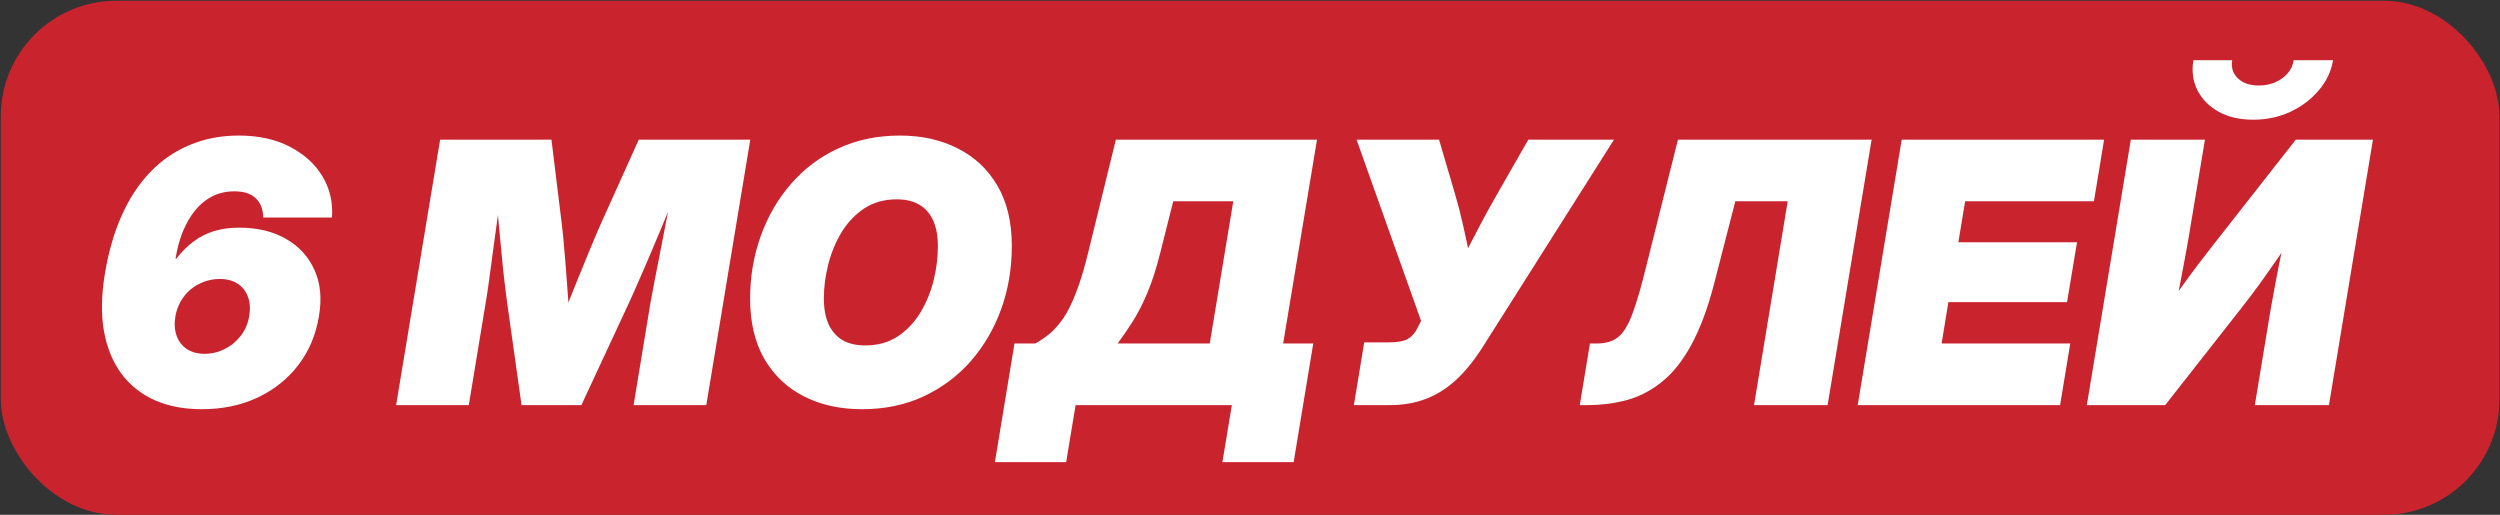 <?xml version="1.0" encoding="UTF-8"?> <svg xmlns="http://www.w3.org/2000/svg" width="2671" height="550" viewBox="0 0 2671 550" fill="none"><rect x="0" y="0" width="2671" height="550" fill="#333333" stroke="none"/><rect x="0.859" y="0.797" width="2669.55" height="549.188" rx="123.416" fill="#C9242D"></rect><path d="M215.543 437.196C196.763 437.196 180.076 434.024 165.483 427.679C151.017 421.207 139.153 411.817 129.889 399.508C120.626 387.073 114.345 371.845 111.045 353.826C107.873 335.68 108.254 314.996 112.187 291.774C115.994 268.806 121.958 248.249 130.08 230.103C138.201 211.957 148.352 196.539 160.534 183.85C172.716 171.16 186.738 161.516 202.6 154.918C218.589 148.192 236.1 144.83 255.135 144.83C276.072 144.83 294.155 148.763 309.382 156.631C324.737 164.498 336.411 175.031 344.406 188.228C352.4 201.425 355.826 216.145 354.684 232.387H281.212C281.085 223.505 278.42 216.652 273.217 211.83C268.141 206.881 260.528 204.407 250.376 204.407C239.336 204.407 229.565 207.326 221.063 213.163C212.561 219 205.455 227.312 199.745 238.098C194.035 248.757 189.974 261.51 187.563 276.357H188.324C194.162 268.87 200.379 262.715 206.978 257.893C213.577 252.944 220.873 249.264 228.867 246.853C236.862 244.442 245.681 243.237 255.325 243.237C274.994 243.237 291.744 247.234 305.576 255.229C319.534 263.223 329.686 274.326 336.03 288.539C342.375 302.624 343.961 318.93 340.789 337.457C337.617 357.379 330.32 374.827 318.9 389.801C307.479 404.775 292.886 416.449 275.121 424.824C257.482 433.072 237.623 437.196 215.543 437.196ZM218.399 378C226.139 378 233.372 376.287 240.098 372.86C246.95 369.434 252.66 364.739 257.229 358.775C261.924 352.684 264.906 345.768 266.175 338.028C267.57 330.287 267.19 323.435 265.033 317.471C262.875 311.38 259.195 306.621 253.993 303.195C248.917 299.769 242.509 298.056 234.768 298.056C228.804 298.056 223.157 299.071 217.828 301.101C212.625 303.005 207.866 305.733 203.552 309.286C199.364 312.839 195.875 317.09 193.083 322.039C190.291 326.861 188.388 332.19 187.373 338.028C186.104 345.768 186.548 352.684 188.705 358.775C190.862 364.739 194.479 369.434 199.555 372.86C204.757 376.287 211.039 378 218.399 378ZM423.207 432.818L470.222 149.208H589.186L600.036 237.907C601.051 245.521 602.003 255.038 602.891 266.459C603.906 277.752 604.858 289.681 605.746 302.243C606.761 314.806 607.586 326.861 608.221 338.408C608.855 349.829 609.299 359.473 609.553 367.34H590.519C593.437 359.473 597.054 349.829 601.368 338.408C605.81 326.861 610.568 314.806 615.644 302.243C620.72 289.681 625.605 277.752 630.3 266.459C634.996 255.038 639.056 245.521 642.482 237.907L682.454 149.208H801.609L754.594 432.818H676.934L695.017 323.181C696.159 316.709 697.745 308.271 699.776 297.865C701.806 287.46 704.027 276.103 706.438 263.794C708.849 251.485 711.26 239.049 713.671 226.487C716.082 213.924 718.175 202.186 719.952 191.273H727.946C723.378 202.44 718.556 214.305 713.48 226.867C708.404 239.303 703.265 251.612 698.062 263.794C692.987 275.976 688.165 287.206 683.596 297.485C679.155 307.763 675.348 316.329 672.176 323.181L621.164 432.818H557.209L541.791 323.181C540.522 314.044 539.063 301.989 537.413 287.016C535.89 272.042 534.368 256.053 532.845 239.049C531.322 221.919 529.926 205.993 528.657 191.273H537.794C536.017 202.186 534.241 213.924 532.464 226.487C530.688 239.049 528.975 251.485 527.325 263.794C525.675 276.103 524.153 287.46 522.757 297.865C521.361 308.271 520.092 316.709 518.95 323.181L500.867 432.818H423.207ZM920.954 437.196C897.605 437.196 876.921 432.628 858.902 423.492C841.01 414.355 826.924 401.031 816.646 383.52C806.494 365.881 801.419 344.436 801.419 319.184C801.419 295.708 805.162 273.501 812.649 252.564C820.136 231.499 830.858 212.909 844.817 196.793C858.775 180.551 875.589 167.861 895.258 158.725C915.053 149.461 937.133 144.83 961.497 144.83C984.719 144.83 1005.28 149.398 1023.17 158.534C1041.19 167.544 1055.34 180.804 1065.61 198.316C1075.89 215.828 1081.03 237.336 1081.03 262.842C1081.03 286.825 1077.23 309.349 1069.61 330.414C1062 351.352 1051.15 369.878 1037.06 385.994C1022.98 401.983 1006.1 414.545 986.432 423.682C966.89 432.691 945.064 437.196 920.954 437.196ZM924.38 369.054C937.831 369.054 949.442 365.818 959.213 359.346C968.984 352.874 977.042 344.372 983.386 333.84C989.731 323.308 994.426 311.887 997.472 299.578C1000.52 287.143 1002.04 275.024 1002.04 263.223C1002.04 252.31 1000.39 243.173 997.091 235.814C993.792 228.327 988.906 222.68 982.435 218.873C975.963 214.939 967.842 212.972 958.071 212.972C944.747 212.972 933.199 216.208 923.428 222.68C913.784 229.025 905.726 237.463 899.255 247.996C892.91 258.401 888.151 269.821 884.979 282.257C881.807 294.566 880.22 306.748 880.22 318.803C880.22 329.589 881.87 338.726 885.169 346.212C888.596 353.699 893.544 359.409 900.016 363.343C906.615 367.15 914.736 369.054 924.38 369.054ZM1062.95 493.728L1083.89 366.96H1106.16C1111.61 363.914 1116.82 360.361 1121.77 356.301C1126.71 352.113 1131.54 346.593 1136.23 339.741C1140.93 332.761 1145.43 323.625 1149.75 312.331C1154.19 301.038 1158.5 286.762 1162.69 269.504L1192.19 149.208H1407.09L1370.92 366.96H1403.09L1382.15 493.728H1306.02L1316.11 432.818H1149.17L1139.09 493.728H1062.95ZM1194.1 366.96H1292.5L1317.63 215.066H1253.48L1239.78 269.504C1235.46 286.762 1230.77 301.355 1225.69 313.283C1220.62 325.211 1215.35 335.426 1209.89 343.928C1204.56 352.303 1199.3 359.981 1194.1 366.96ZM1446.49 432.818L1457.53 365.818H1482.85C1493 365.818 1500.17 364.549 1504.35 362.011C1508.54 359.473 1511.84 355.73 1514.25 350.781L1518.25 342.786L1449.35 149.208H1537.47L1554.61 207.452C1557.9 218.619 1560.76 229.723 1563.17 240.762C1565.71 251.802 1567.99 262.588 1570.02 273.121C1572.18 283.526 1574.21 293.551 1576.11 303.195H1549.09C1554.03 293.551 1559.11 283.526 1564.31 273.121C1569.64 262.715 1575.23 251.993 1581.06 240.953C1586.9 229.913 1593.05 218.746 1599.53 207.452L1632.84 149.208H1724.39L1584.11 370.767C1574.97 385.106 1565.39 396.907 1555.37 406.17C1545.34 415.307 1534.56 422.032 1523.01 426.347C1511.46 430.661 1498.83 432.818 1485.13 432.818H1446.49ZM1687.84 432.818L1698.69 366.96H1706.31C1715.83 366.96 1723.44 364.612 1729.15 359.917C1734.86 355.222 1739.94 346.72 1744.38 334.411C1748.95 322.102 1754.02 304.464 1759.6 281.496L1792.72 149.208H1999.63L1952.61 432.818H1874L1909.98 215.066H1854.01L1831.36 303.195C1824.51 329.462 1816.45 351.098 1807.19 368.102C1798.05 384.979 1787.71 398.113 1776.16 407.503C1764.74 416.893 1752.24 423.492 1738.67 427.298C1725.22 430.978 1710.81 432.818 1695.46 432.818H1687.84ZM1984.78 432.818L2031.79 149.208H2248.02L2237.17 215.066H2099.56L2092.32 258.845H2219.09L2208.43 322.8H2081.66L2074.43 366.96H2211.86L2201.01 432.818H1984.78ZM2488.24 432.818H2409.05L2426.18 329.272C2427.33 323.054 2428.85 314.742 2430.75 304.337C2432.66 293.932 2434.94 282.321 2437.61 269.504C2440.27 256.561 2443.19 243.427 2446.36 230.103L2462.16 233.72C2453.53 246.663 2445.16 259.035 2437.03 270.837C2428.91 282.638 2421.3 293.487 2414.19 303.385C2407.09 313.156 2400.55 321.785 2394.59 329.272L2313.31 432.818H2229.56L2276.58 149.208H2355.76L2338.44 253.135C2337.17 261.002 2335.33 271.154 2332.92 283.59C2330.63 296.025 2328.16 308.842 2325.49 322.039C2322.83 335.236 2320.29 346.974 2317.88 357.252L2310.65 336.505C2316.86 326.607 2323.34 316.963 2330.06 307.573C2336.79 298.183 2343.2 289.49 2349.29 281.496C2355.5 273.375 2360.9 266.395 2365.47 260.558L2452.83 149.208H2535.25L2488.24 432.818ZM2407.34 127.889C2393.13 127.889 2380.88 125.098 2370.6 119.514C2360.33 113.804 2352.71 106.127 2347.76 96.483C2342.94 86.839 2341.48 76.116 2343.39 64.315H2384.88C2383.61 72.182 2385.64 78.654 2390.97 83.73C2396.3 88.805 2403.79 91.343 2413.43 91.343C2419.78 91.343 2425.61 90.201 2430.94 87.917C2436.27 85.506 2440.65 82.334 2444.08 78.4C2447.63 74.339 2449.79 69.644 2450.55 64.315H2492.61C2490.71 76.116 2485.64 86.839 2477.39 96.483C2469.27 106.127 2459.11 113.804 2446.93 119.514C2434.75 125.098 2421.55 127.889 2407.34 127.889Z" fill="white"></path></svg> 